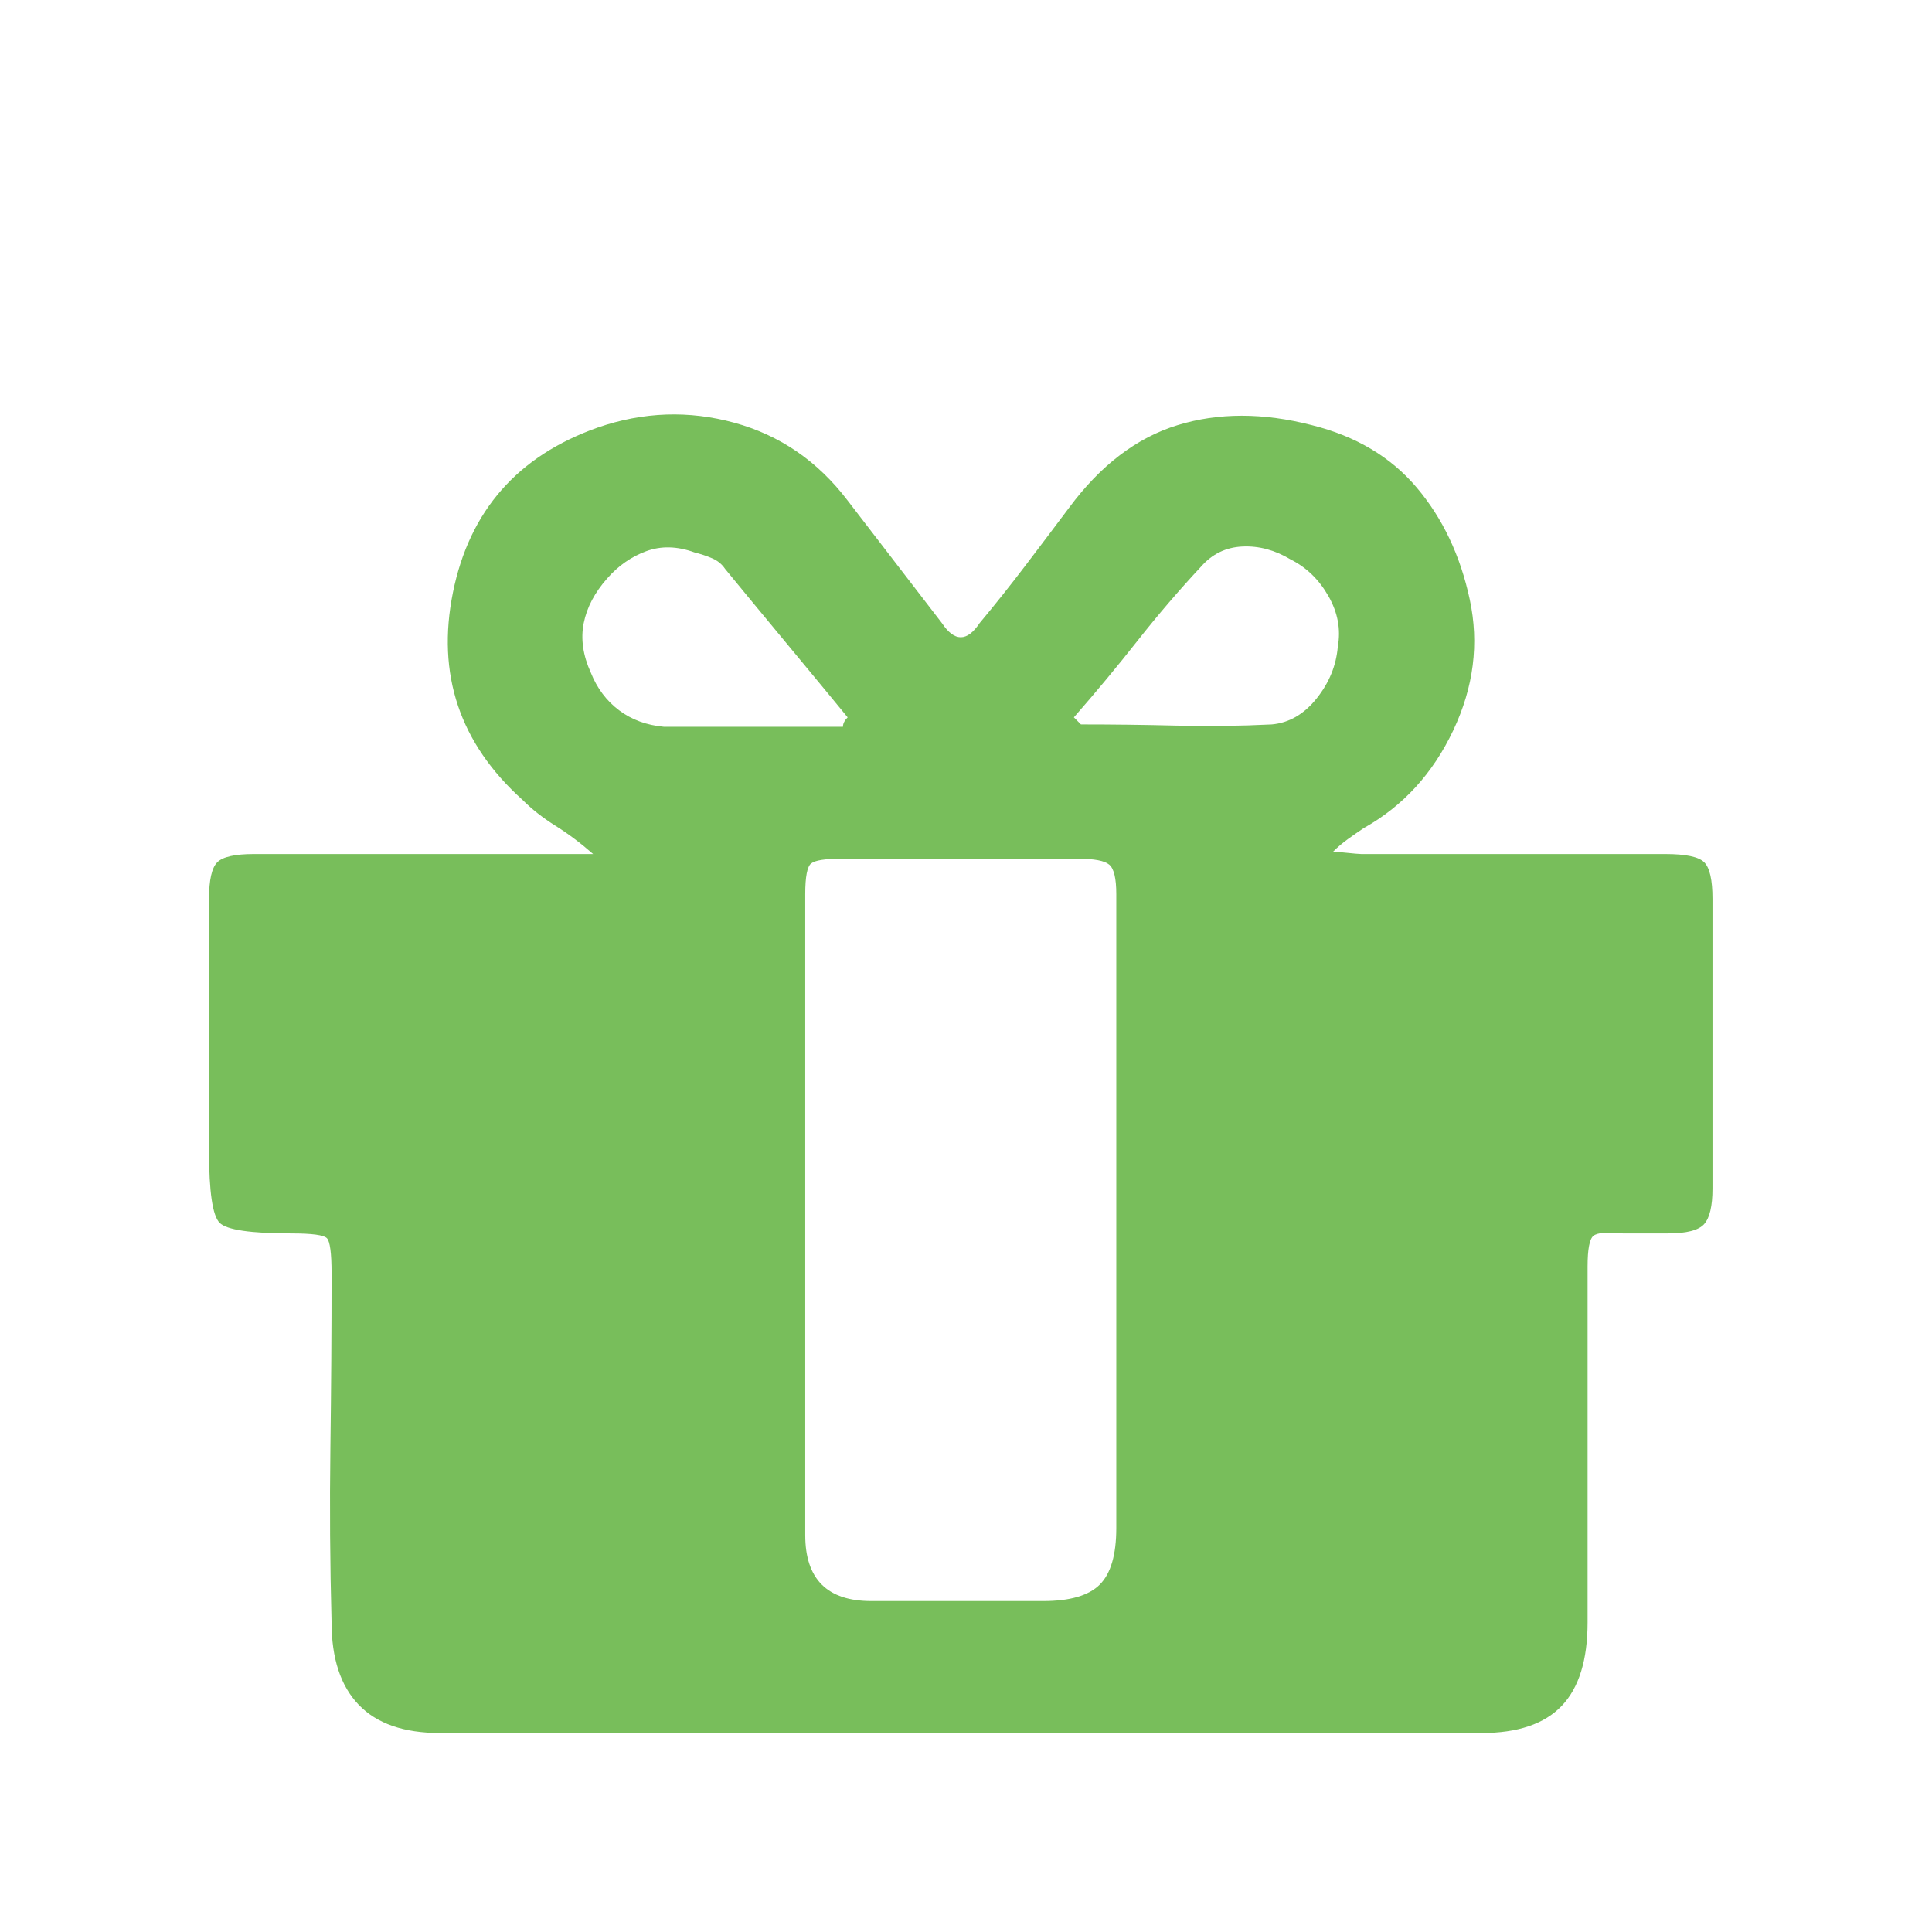 <?xml version="1.0" encoding="UTF-8" standalone="no"?><!DOCTYPE svg PUBLIC "-//W3C//DTD SVG 1.1//EN" "http://www.w3.org/Graphics/SVG/1.1/DTD/svg11.dtd"><svg width="100%" height="100%" viewBox="0 0 834 834" version="1.1" xmlns="http://www.w3.org/2000/svg" xmlns:xlink="http://www.w3.org/1999/xlink" xml:space="preserve" xmlns:serif="http://www.serif.com/" style="fill-rule:evenodd;clip-rule:evenodd;stroke-linejoin:round;stroke-miterlimit:2;"><path d="M256.049,368.668c-5.425,-4.75 -10.85,-8.817 -16.275,-12.208c-5.425,-3.392 -10.175,-7.121 -14.242,-11.192c-27.129,-24.413 -37.129,-54.254 -30.008,-89.517c7.121,-35.266 27.975,-59 62.558,-71.208c19.667,-6.783 39.334,-7.458 59,-2.033c19.671,5.425 35.946,16.612 48.829,33.566c6.784,8.817 33.909,44.084 40.692,52.9c2.713,4.067 5.425,6.104 8.138,6.104c2.712,0 5.425,-2.037 8.137,-6.104c6.783,-8.137 13.396,-16.446 19.838,-24.925c6.441,-8.475 12.716,-16.783 18.816,-24.921c13.567,-18.312 29.163,-30.179 46.796,-35.604c17.633,-5.425 36.958,-5.425 57.983,0c18.988,4.746 34.08,13.734 45.267,26.959c11.192,13.22 18.821,29.329 22.888,48.316c4.07,18.992 1.695,37.809 -7.121,56.459c-8.813,18.65 -21.7,32.72 -38.654,42.216c-2.034,1.359 -4.238,2.884 -6.613,4.579c-2.375,1.696 -4.579,3.559 -6.612,5.592c2.033,0 10.175,1.021 12.208,1.021l131.225,-0c8.817,-0 14.412,1.183 16.783,3.558c2.375,2.375 3.563,7.629 3.563,15.767l-0,125.121c-0,7.462 -1.188,12.55 -3.563,15.262c-2.371,2.713 -7.629,4.067 -15.766,4.067l-19.325,-0c-6.784,-0.679 -11.021,-0.338 -12.717,1.017c-1.696,1.358 -2.546,5.766 -2.546,13.225l0,153.604c0,16.279 -3.729,28.316 -11.187,36.112c-7.463,7.8 -18.988,11.7 -34.588,11.7l-449.625,0c-15.6,0 -27.296,-4.071 -35.096,-12.208c-7.8,-8.138 -11.7,-20.004 -11.7,-35.604c-0.675,-25.092 -0.846,-50.184 -0.508,-75.275c0.342,-25.092 0.508,-50.184 0.508,-75.275c0,-8.817 -0.675,-13.904 -2.033,-15.263c-1.354,-1.354 -6.442,-2.033 -15.258,-2.033c-17.634,-0 -27.975,-1.525 -31.025,-4.575c-3.055,-3.054 -4.58,-13.396 -4.58,-31.029l0,-108.846c0,-8.138 1.188,-13.392 3.563,-15.767c2.371,-2.375 7.629,-3.558 15.767,-3.558l146.483,-0Zm91.554,154.621l0,139.362c0,9.496 2.371,16.617 7.121,21.363c4.746,4.746 11.867,7.121 21.362,7.121l74.259,-0c11.529,-0 19.666,-2.375 24.412,-7.121c4.75,-4.746 7.121,-12.884 7.121,-24.413l0,-273.641c0,-6.784 -1.017,-11.021 -3.05,-12.717c-2.033,-1.696 -6.442,-2.542 -13.225,-2.542l-102.742,0c-6.783,0 -11.02,0.679 -12.716,2.034c-1.696,1.358 -2.542,5.766 -2.542,13.225l0,138.345l0,-1.016Zm16.275,-209.554c0,-0.68 0.171,-1.359 0.508,-2.034c0.338,-0.679 0.846,-1.358 1.525,-2.037c-8.816,-10.85 -44.079,-53.234 -52.895,-64.084c-1.359,-2.037 -3.221,-3.562 -5.596,-4.579c-2.371,-1.016 -4.917,-1.866 -7.629,-2.541c-7.459,-2.717 -14.413,-2.884 -20.855,-0.513c-6.441,2.375 -12.037,6.275 -16.783,11.7c-5.425,6.104 -8.817,12.546 -10.175,19.329c-1.354,6.779 -0.337,13.9 3.054,21.363c2.713,6.779 6.784,12.204 12.209,16.275c5.425,4.071 11.866,6.441 19.325,7.121l77.312,-0Zm99.692,-4.071c0.679,0.679 2.371,2.375 3.05,3.054c13.562,-0 27.296,0.167 41.2,0.508c13.9,0.338 27.633,0.171 41.2,-0.508c7.458,-0.679 13.9,-4.408 19.325,-11.192c5.425,-6.779 8.479,-14.241 9.154,-22.379c1.358,-7.458 -0,-14.75 -4.067,-21.871c-4.071,-7.121 -9.496,-12.375 -16.275,-15.766c-6.783,-4.071 -13.733,-5.934 -20.854,-5.596c-7.121,0.341 -13.054,3.221 -17.804,8.646c-9.492,10.175 -18.65,20.854 -27.463,32.045c-8.816,11.188 -17.975,22.209 -27.466,33.059Z" style="fill:#78be5b;fill-rule:nonzero;"/></svg>